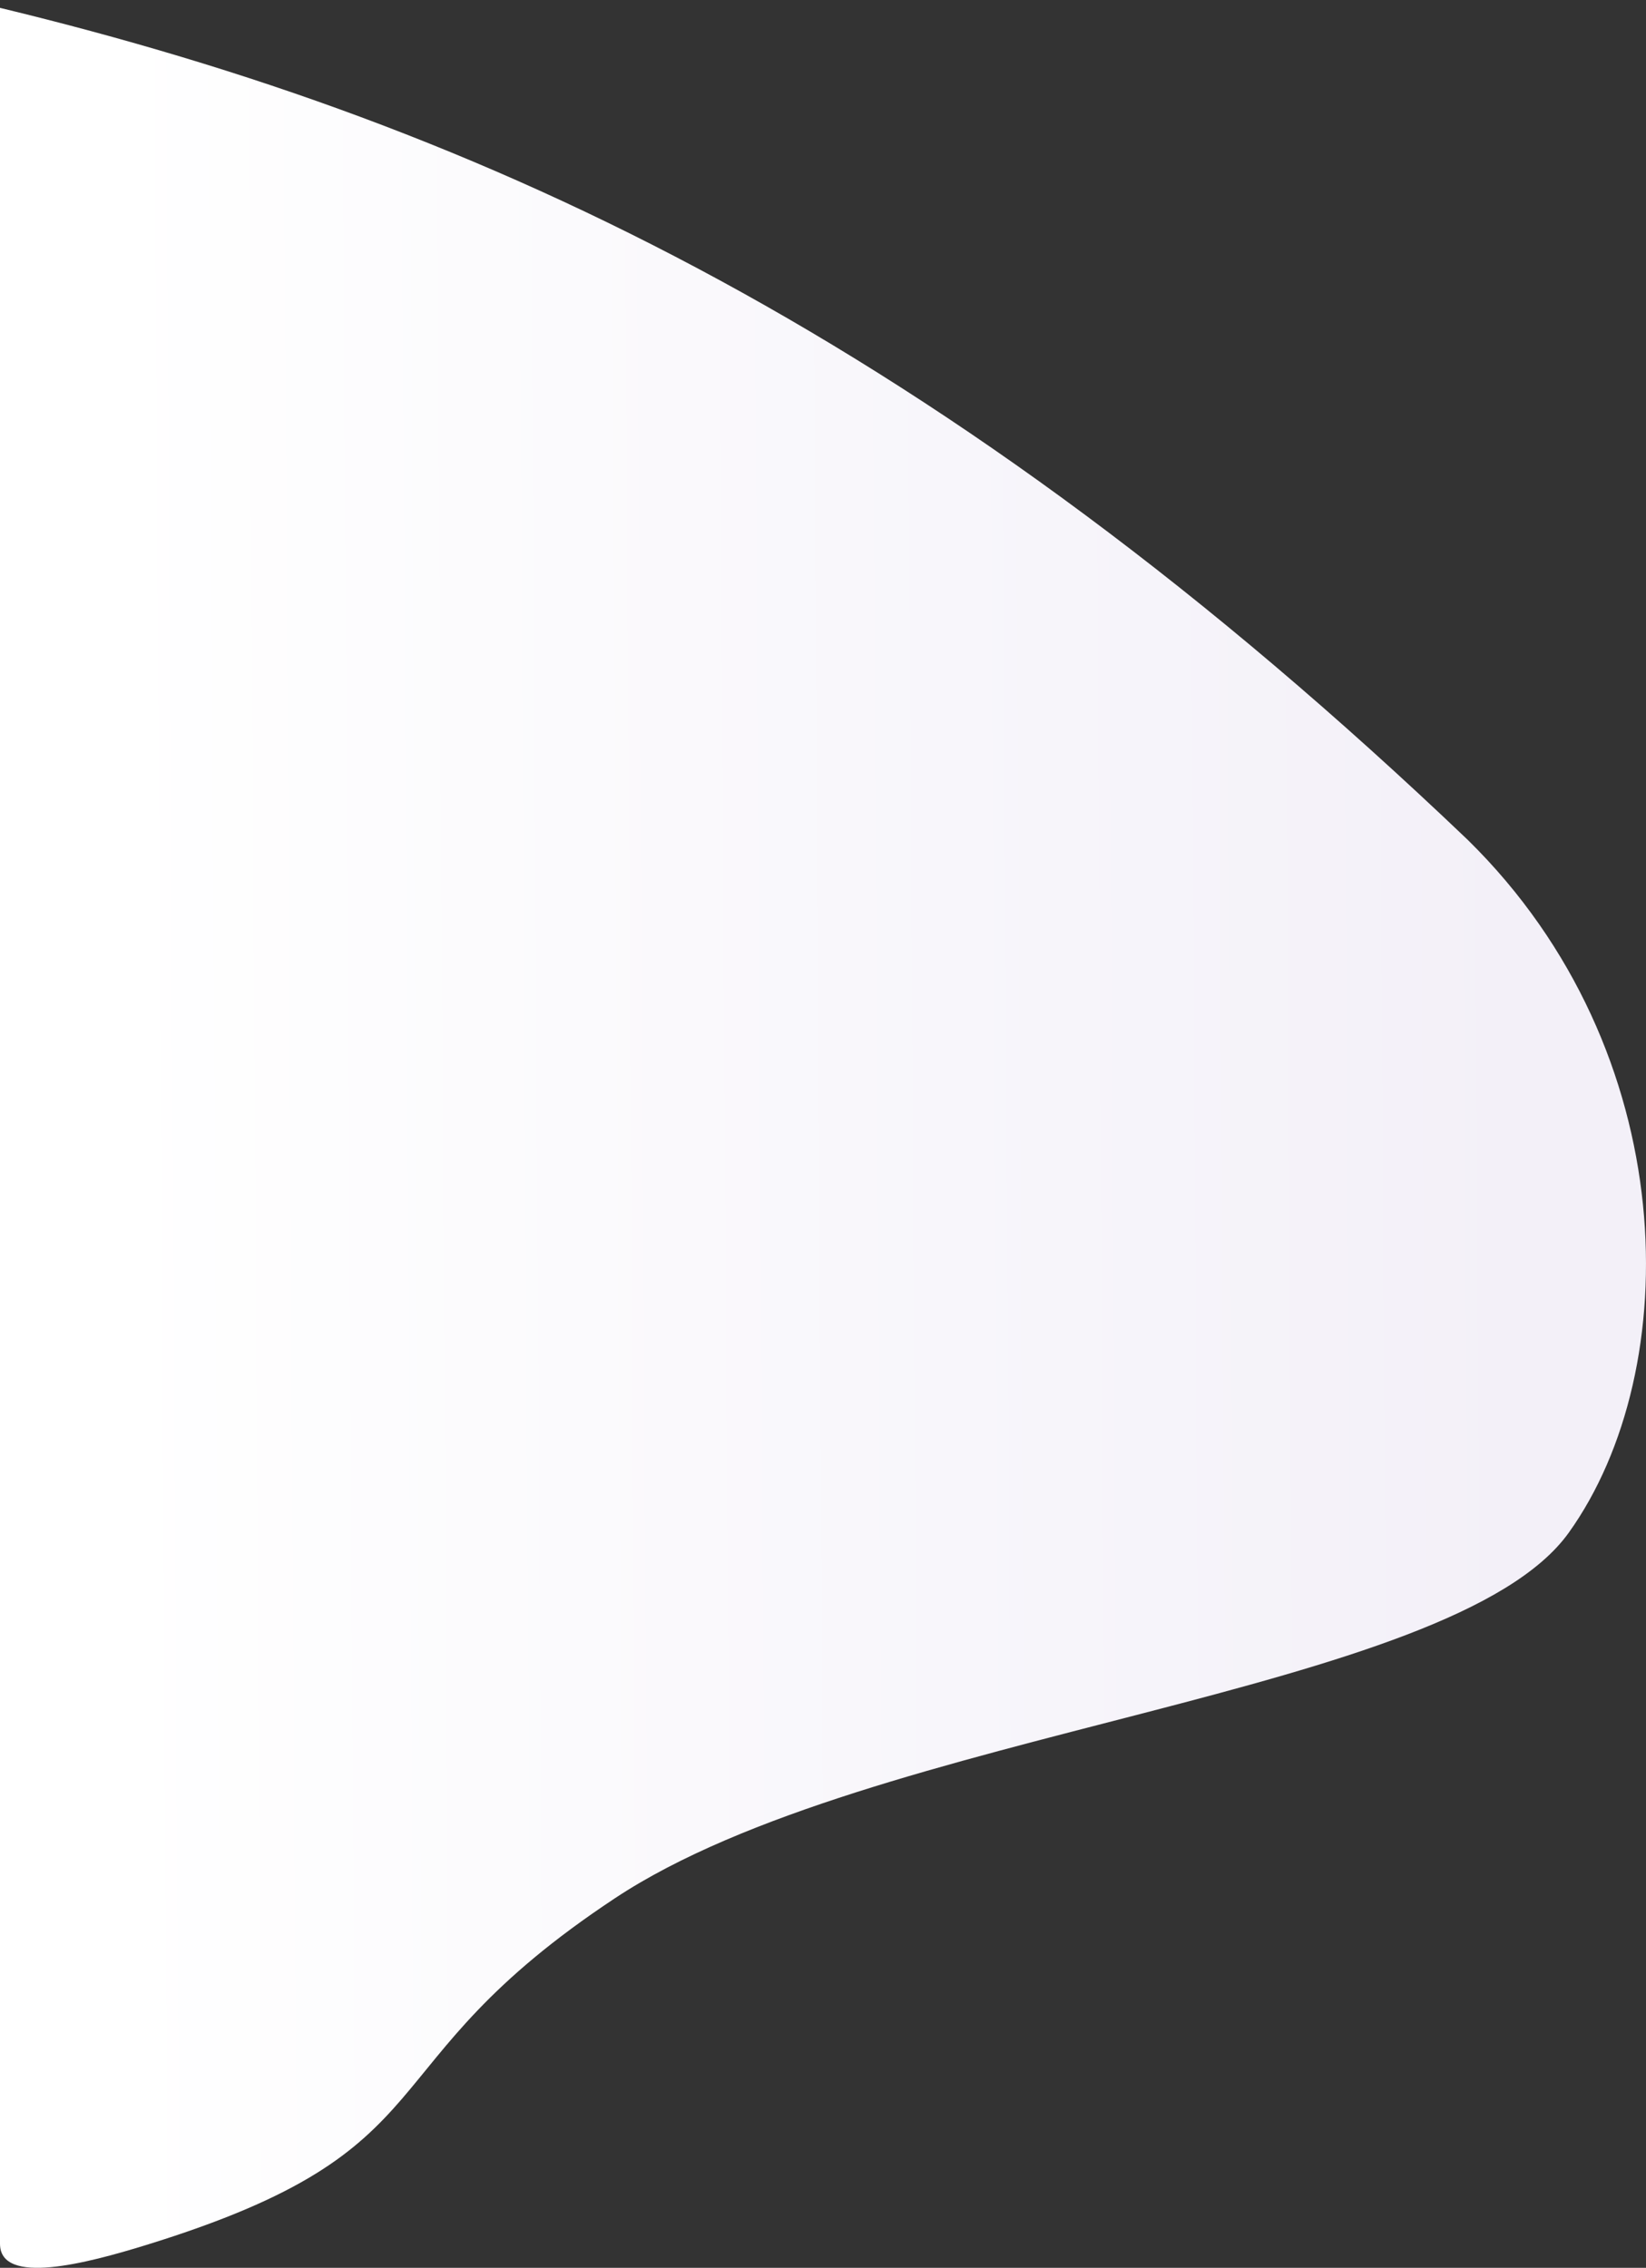 <?xml version="1.0" encoding="utf-8"?>
<!-- Generator: Adobe Illustrator 26.0.2, SVG Export Plug-In . SVG Version: 6.00 Build 0)  -->
<svg version="1.1" id="Layer_1" xmlns="http://www.w3.org/2000/svg" xmlns:xlink="http://www.w3.org/1999/xlink" x="0px" y="0px"
	 viewBox="0 0 595.28 819.99" style="enable-background:new 0 0 595.28 819.99;" xml:space="preserve">
<rect x="0" y="0" width="595.28" height="819.99" fill="#333333" stroke="none"/>
<style type="text/css">
	.st0{fill:url(#Path_439_00000085219182423539501130000008470979915432935053_);}
</style>
<linearGradient id="Path_439_00000122710140554928222560000012497304700751699105_" gradientUnits="userSpaceOnUse" x1="1.159" y1="841.499" x2="1.943" y2="841.505" gradientTransform="matrix(-656.934 0 0 813.986 1315.004 -684562.125)">
	<stop  offset="0" style="stop-color:#F3F0F8"/>
	<stop  offset="1" style="stop-color:#FFFFFF"/>
</linearGradient>
<path id="Path_439" style="fill:url(#Path_439_00000122710140554928222560000012497304700751699105_);" d="M0,811.3
	c0,15.32,31.44,7.06,52.84,0.45c113.29-34.98,76.85-64.11,169.68-125.47s302.58-73.08,344.83-132.1s41.45-173.88-36.47-250.44
	C341.09,122.64,176.04,45.38,0,2.84C-2.66-5.33,0,727.68,0,811.3z"/>
</svg>
